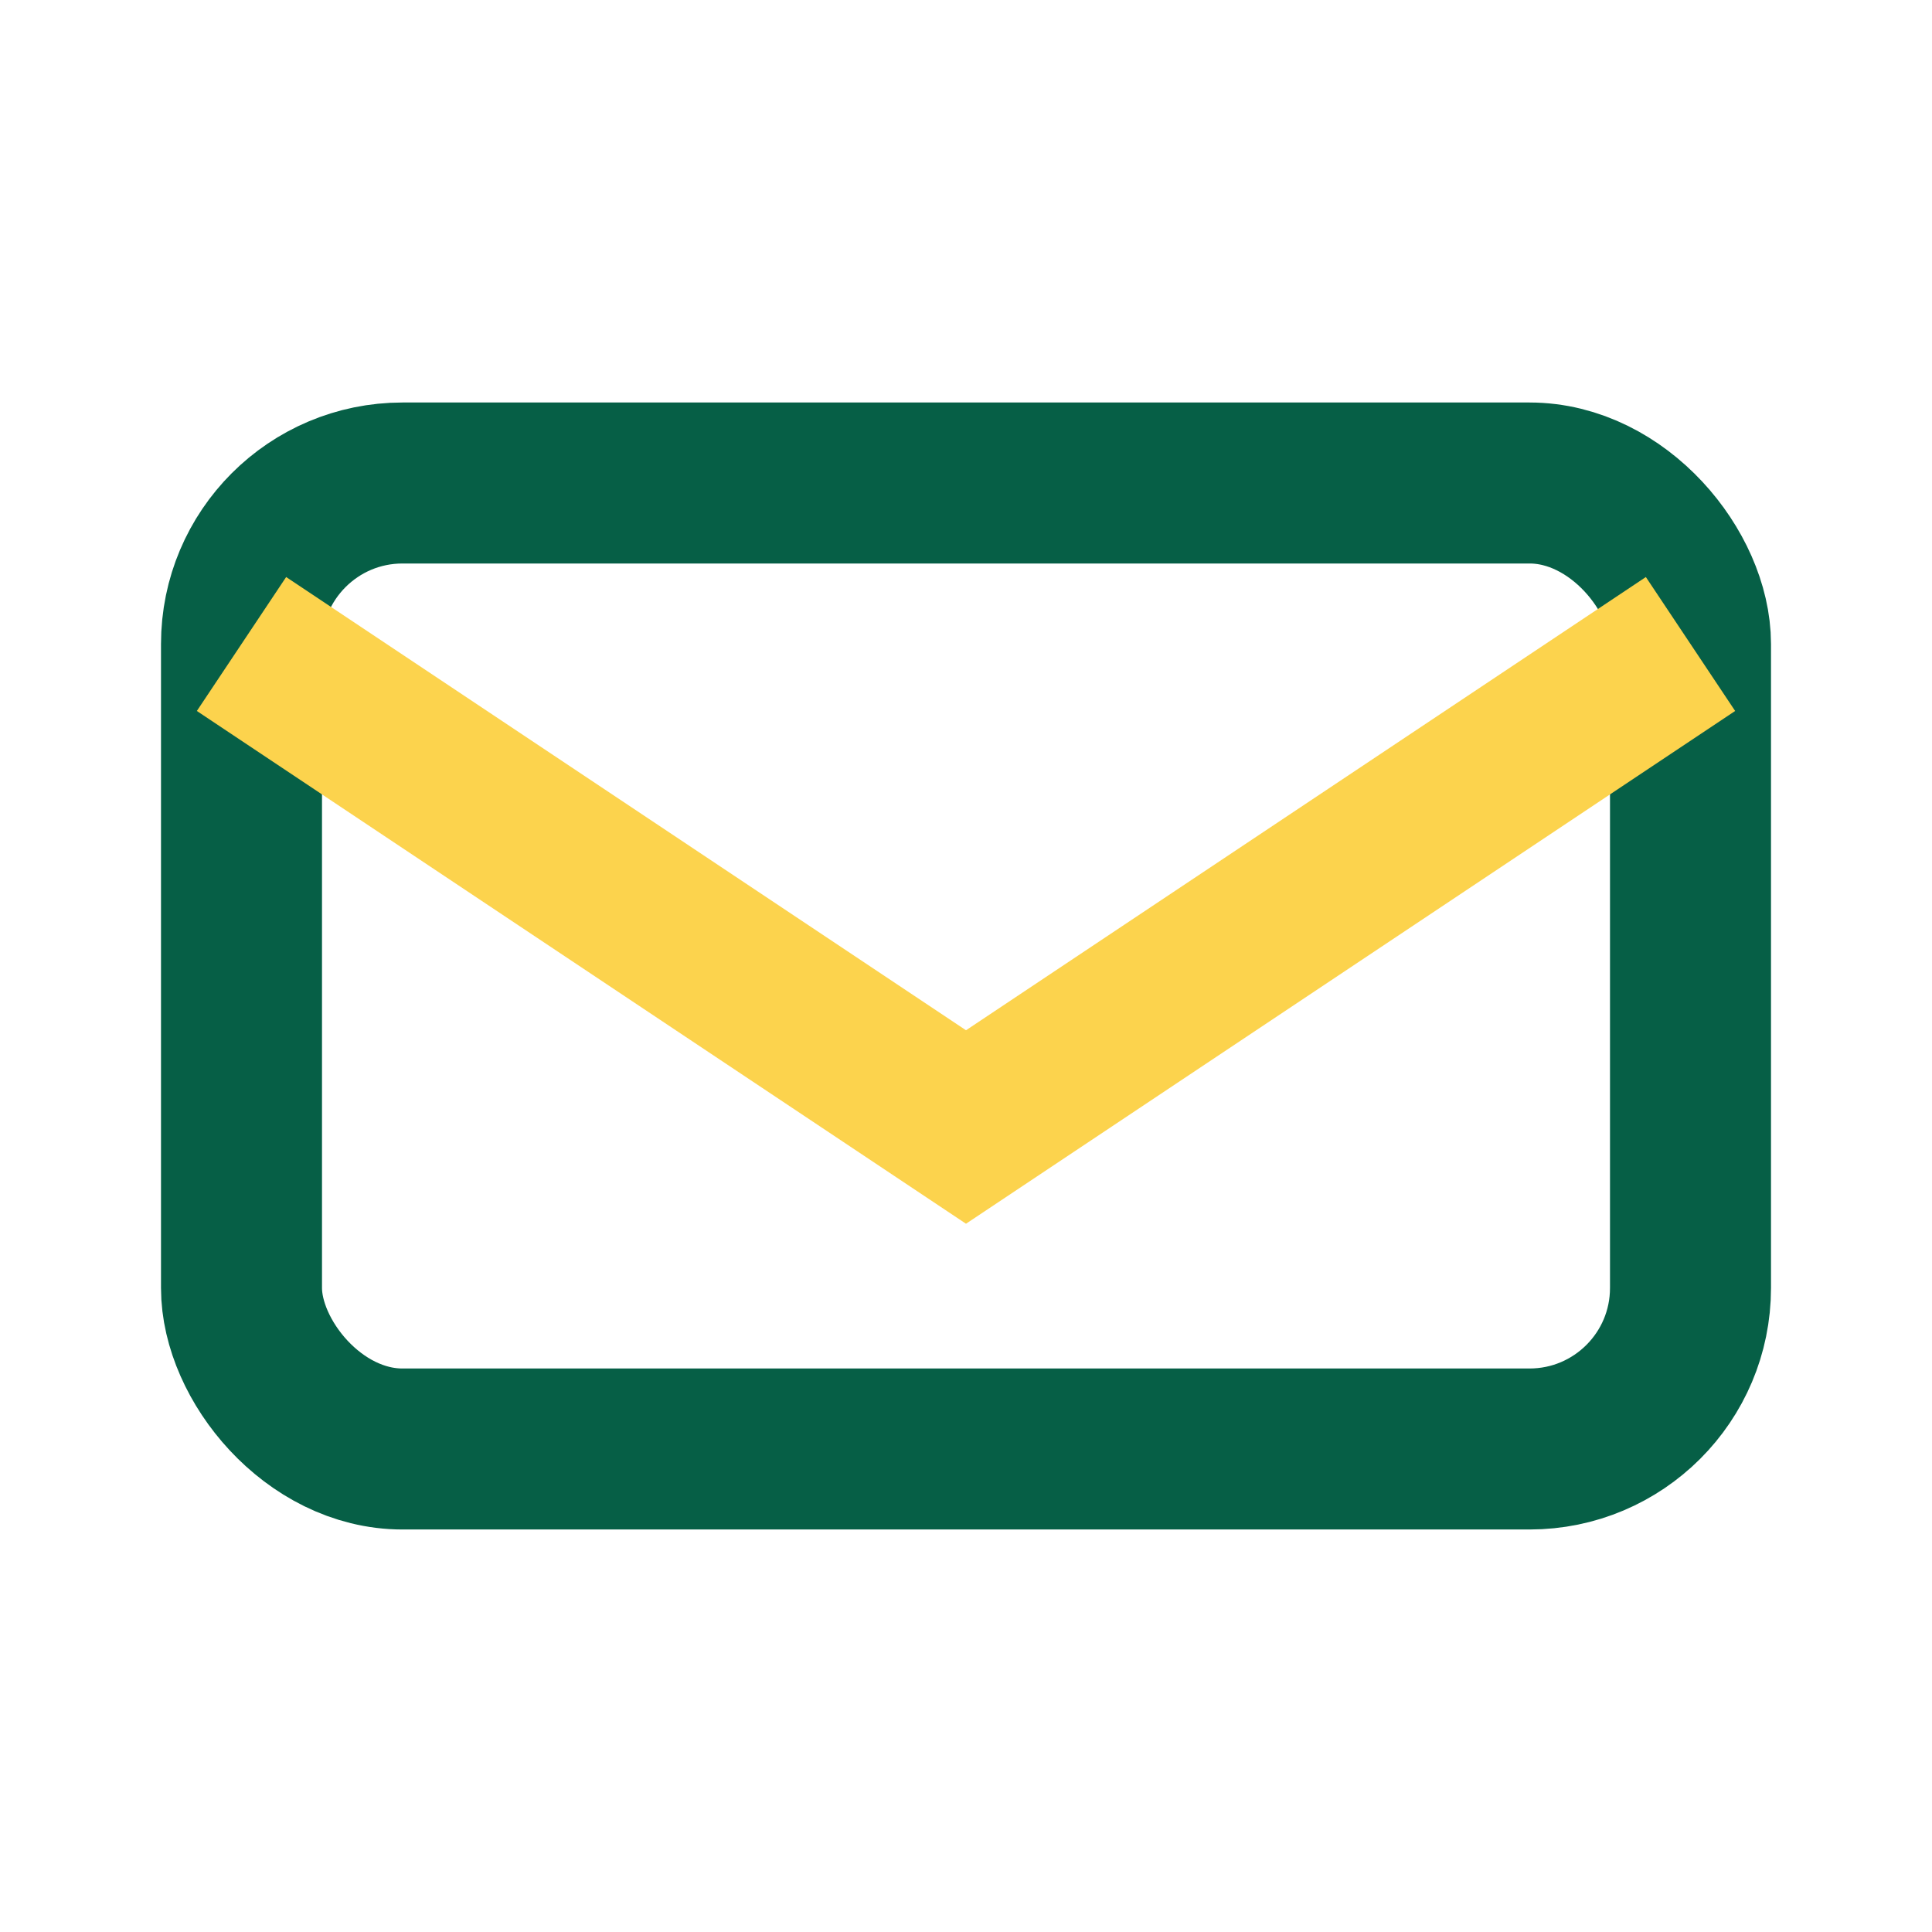 <?xml version="1.0" encoding="UTF-8"?>
<svg xmlns="http://www.w3.org/2000/svg" width="24" height="24" viewBox="0 0 24 24"><rect x="3" y="6" width="18" height="12" rx="2" fill="none" stroke="#065F46" stroke-width="2"/><path d="M3 8l9 6 9-6" stroke="#FCD34D" stroke-width="2" fill="none"/></svg>